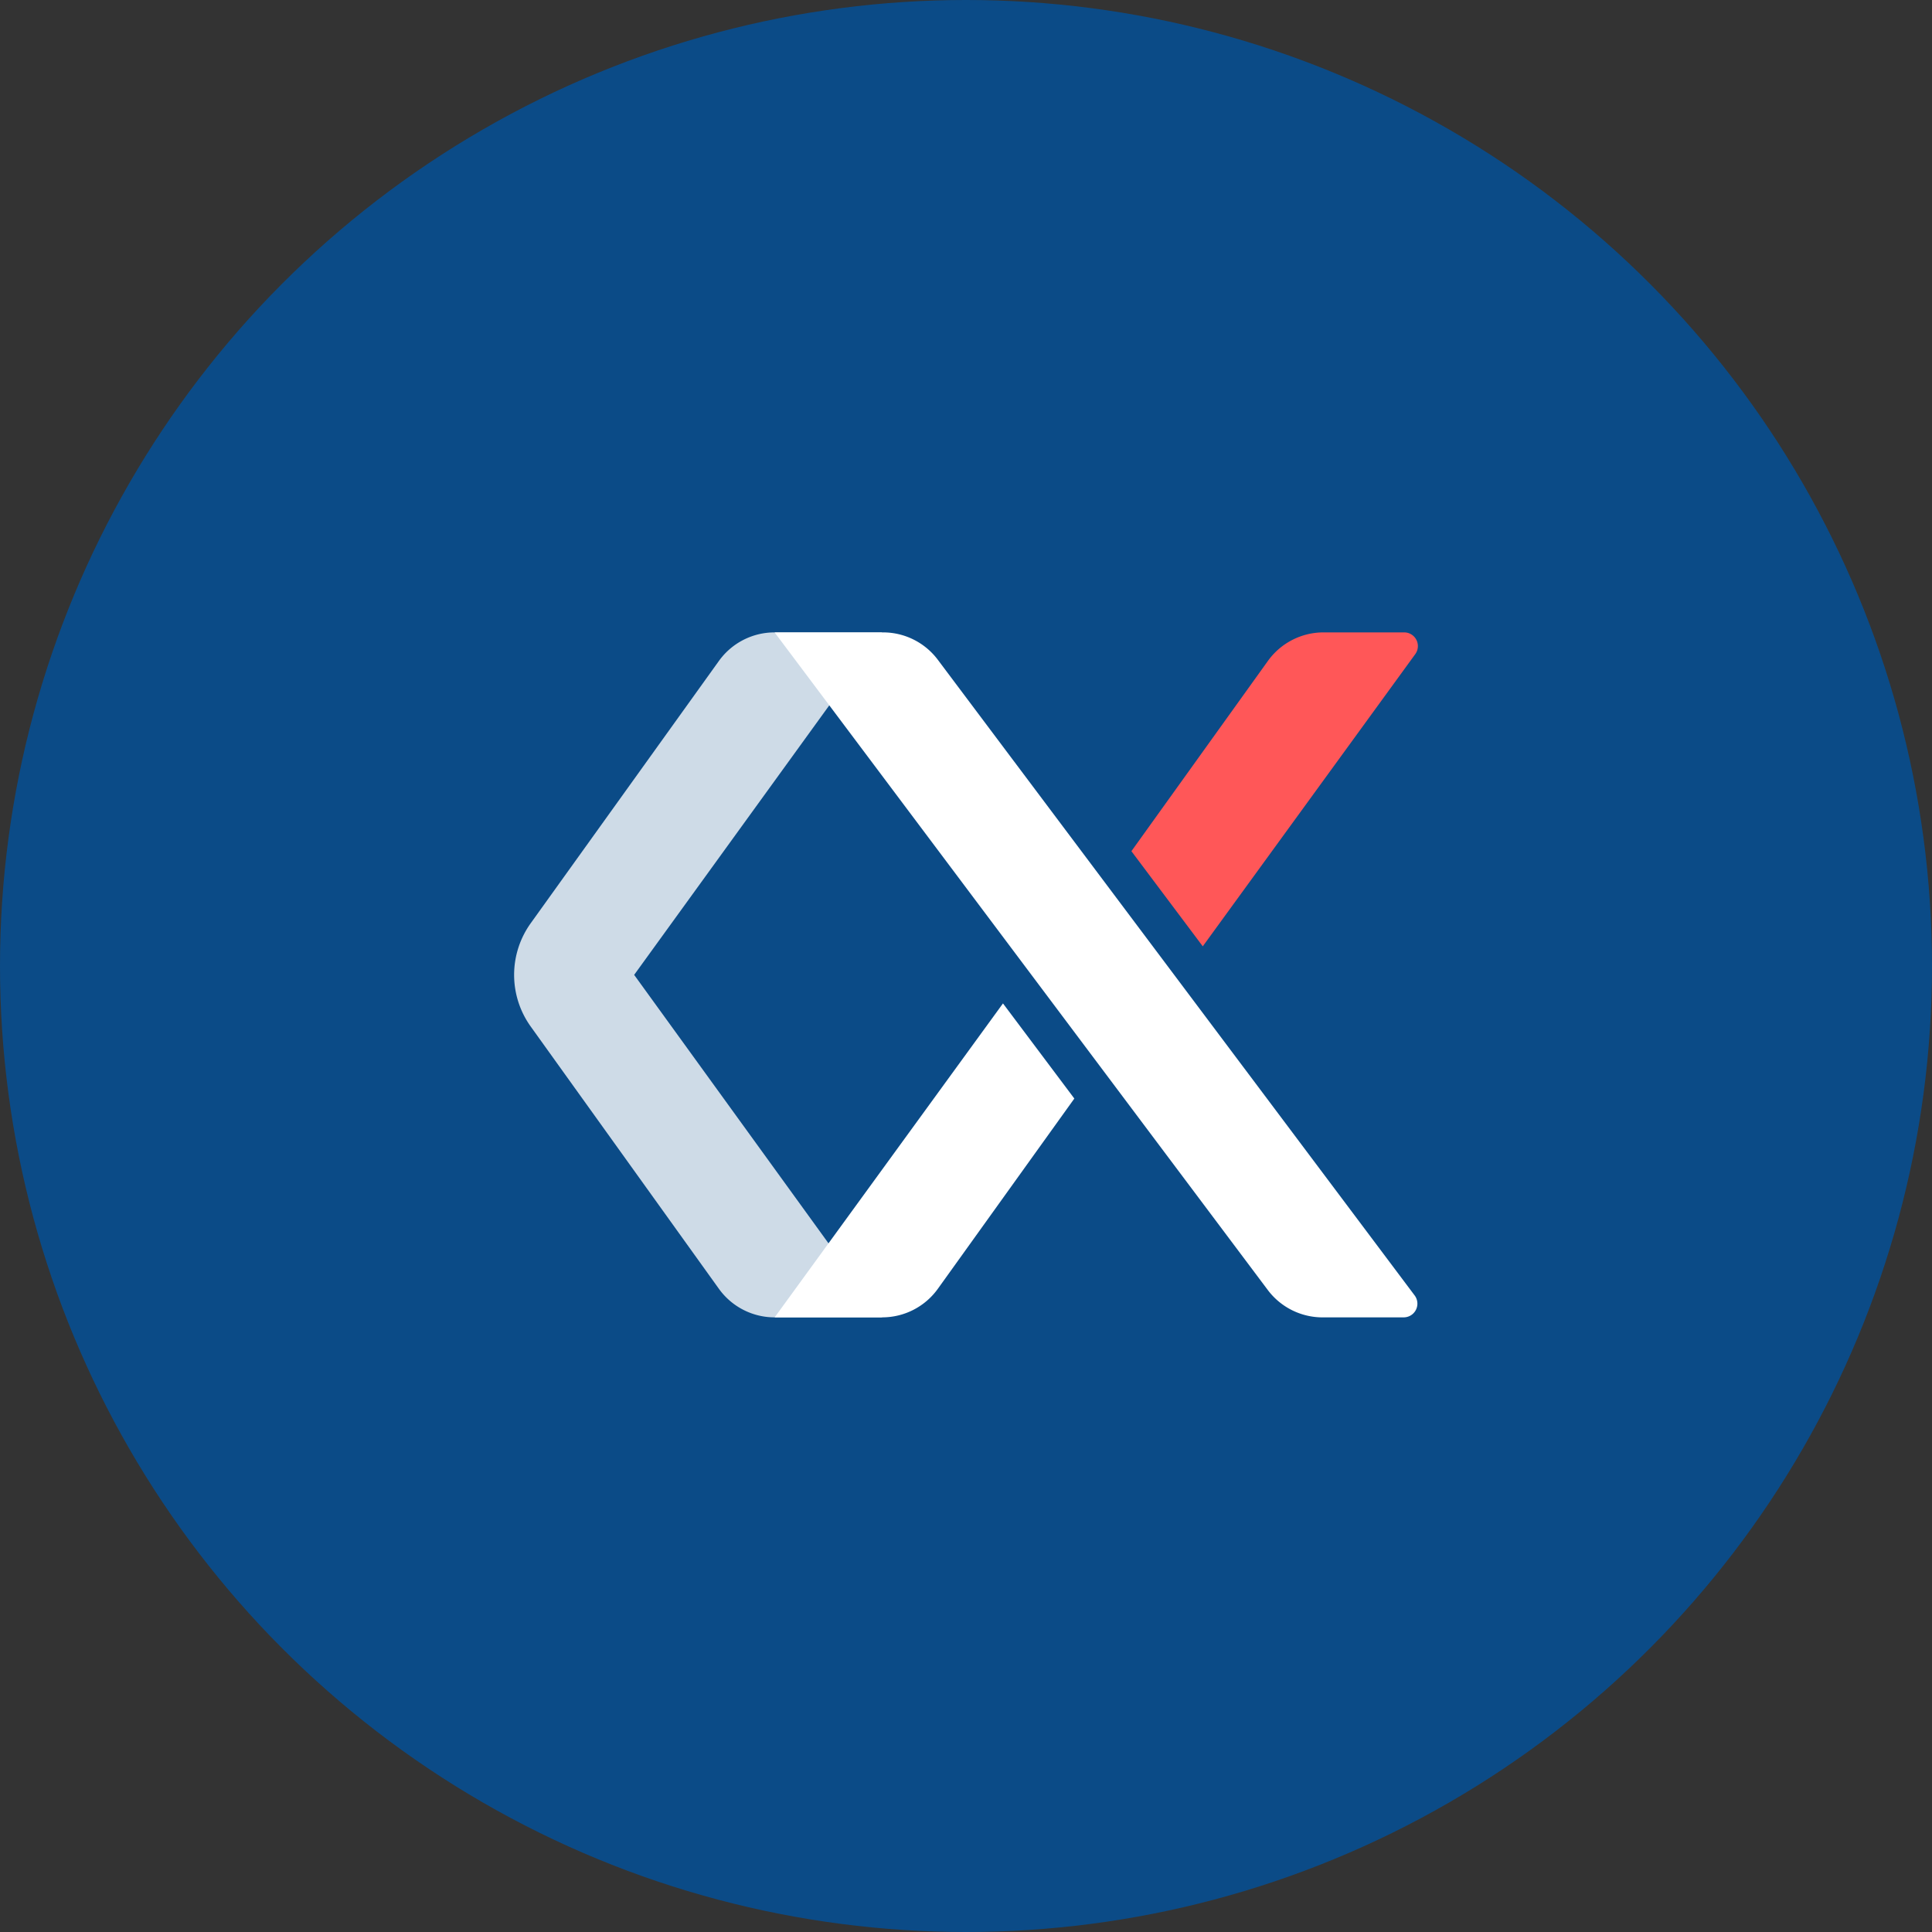<?xml version="1.0" encoding="UTF-8"?>
<svg xmlns="http://www.w3.org/2000/svg" xmlns:xlink="http://www.w3.org/1999/xlink" width="109" height="109" viewBox="0 0 109 109">
  <rect x="0" y="0" width="109" height="109" fill="#333333" stroke="none"/>
  <defs>
    <clipPath id="clip-path">
      <circle id="Ellipse_1133" data-name="Ellipse 1133" cx="54.5" cy="54.5" r="54.5" fill="#fff"></circle>
    </clipPath>
  </defs>
  <g id="Mask_Group_3977" data-name="Mask Group 3977" clip-path="url(#clip-path)">
    <rect id="Image_170" data-name="Image 170" width="110" height="110" fill="#0b4b87"></rect>
    <g id="Group_4913" data-name="Group 4913" transform="translate(29.005 35.678)">
      <path id="Union_13" data-name="Union 13" d="M14.695,38.645a3.865,3.865,0,0,1-3.142-1.613L2.792,24.823.936,22.235a5,5,0,0,1,0-5.824l1.856-2.588,8.761-12.21A3.867,3.867,0,0,1,14.695,0h6.067L6.773,19.322,20.762,38.645Z" transform="translate(0 0)" fill="#fff" stroke="rgba(0,0,0,0)" stroke-miterlimit="10" stroke-width="1" opacity="0.8"></path>
      <path id="Path_64831" data-name="Path 64831" d="M388.009,80.667h4.573a.773.773,0,0,0,.619-1.237L366.3,43.568a3.864,3.864,0,0,0-3.091-1.546h-6.119l27.824,37.1a3.865,3.865,0,0,0,3.091,1.546" transform="translate(-342.394 -42.022)" fill="#fff"></path>
      <path id="Path_64832" data-name="Path 64832" d="M357.094,122.567h6.067a3.865,3.865,0,0,0,3.14-1.612l7.7-10.733-4.026-5.367Z" transform="translate(-342.394 -83.922)" fill="#fff"></path>
      <path id="Path_64833" data-name="Path 64833" d="M432.9,42.022h-4.55a3.865,3.865,0,0,0-3.14,1.612l-7.7,10.733,4.026,5.367L433.524,43.25a.773.773,0,0,0-.625-1.228" transform="translate(-382.683 -42.022)" fill="#ff5758"></path>
    </g>
  </g>
</svg>
